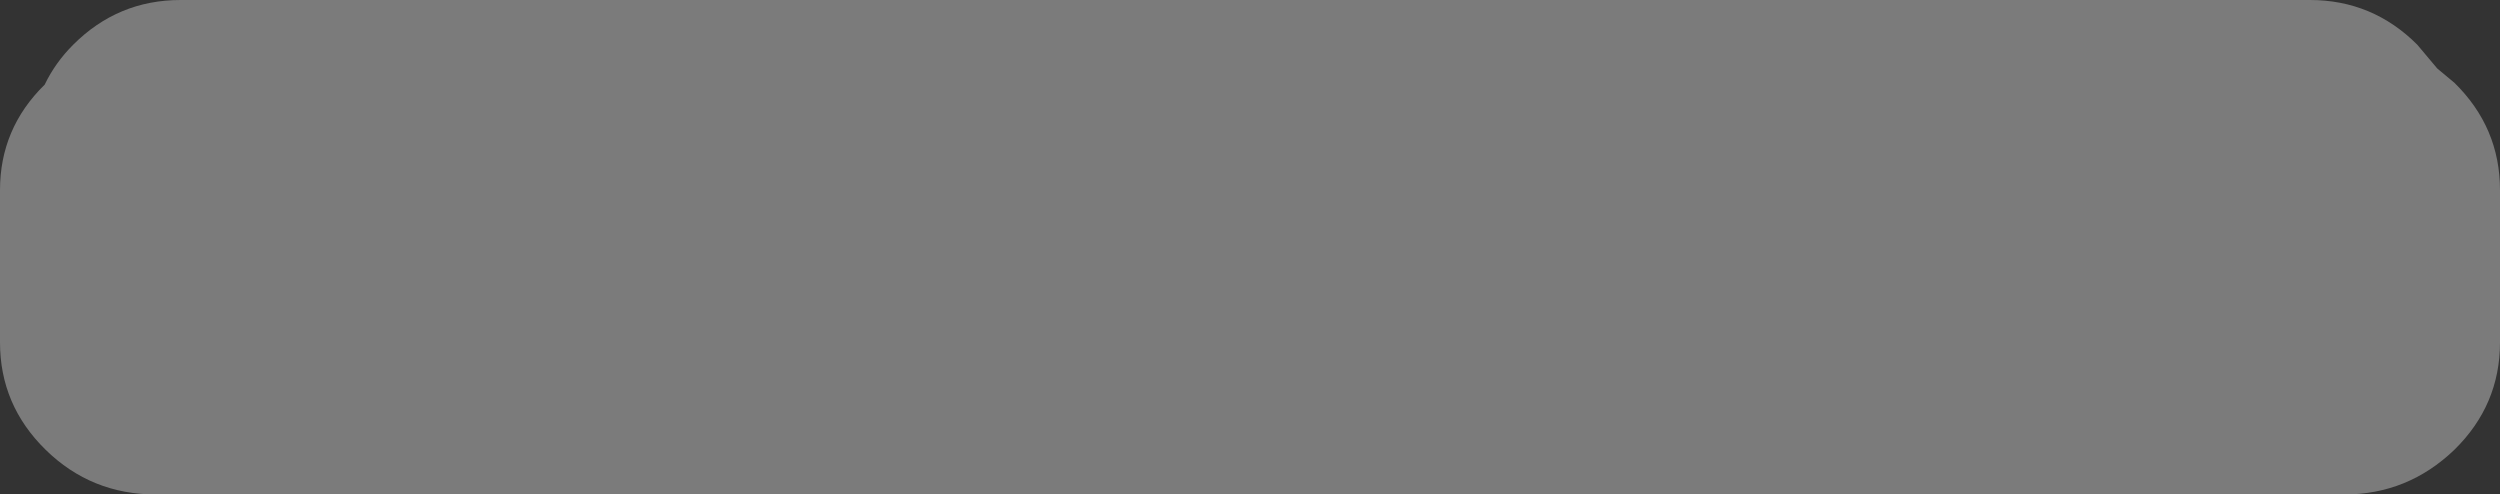 <?xml version="1.0" encoding="UTF-8" standalone="no"?>
<svg xmlns:xlink="http://www.w3.org/1999/xlink" height="26.0px" width="131.45px" xmlns="http://www.w3.org/2000/svg">
  <rect width="100%" height="100%" fill="#333333" stroke="none"/>
  <g transform="matrix(1.0, 0.0, 0.0, 1.0, 65.7, 13.0)">
    <path d="M62.45 -9.4 L63.35 -8.65 Q65.75 -6.3 65.75 -3.0 L65.75 5.0 Q65.75 8.3 63.35 10.65 60.9 13.0 57.55 13.0 L-57.5 13.0 Q-60.9 13.0 -63.3 10.65 -65.7 8.3 -65.7 5.0 L-65.7 -3.0 Q-65.7 -6.25 -63.35 -8.55 -62.8 -9.7 -61.85 -10.65 -59.5 -13.0 -56.2 -13.0 L55.75 -13.0 Q59.05 -13.0 61.4 -10.65 L62.45 -9.4" fill="#ffffff" fill-opacity="0.353" fill-rule="evenodd" stroke="none"/>
  </g>
</svg>
